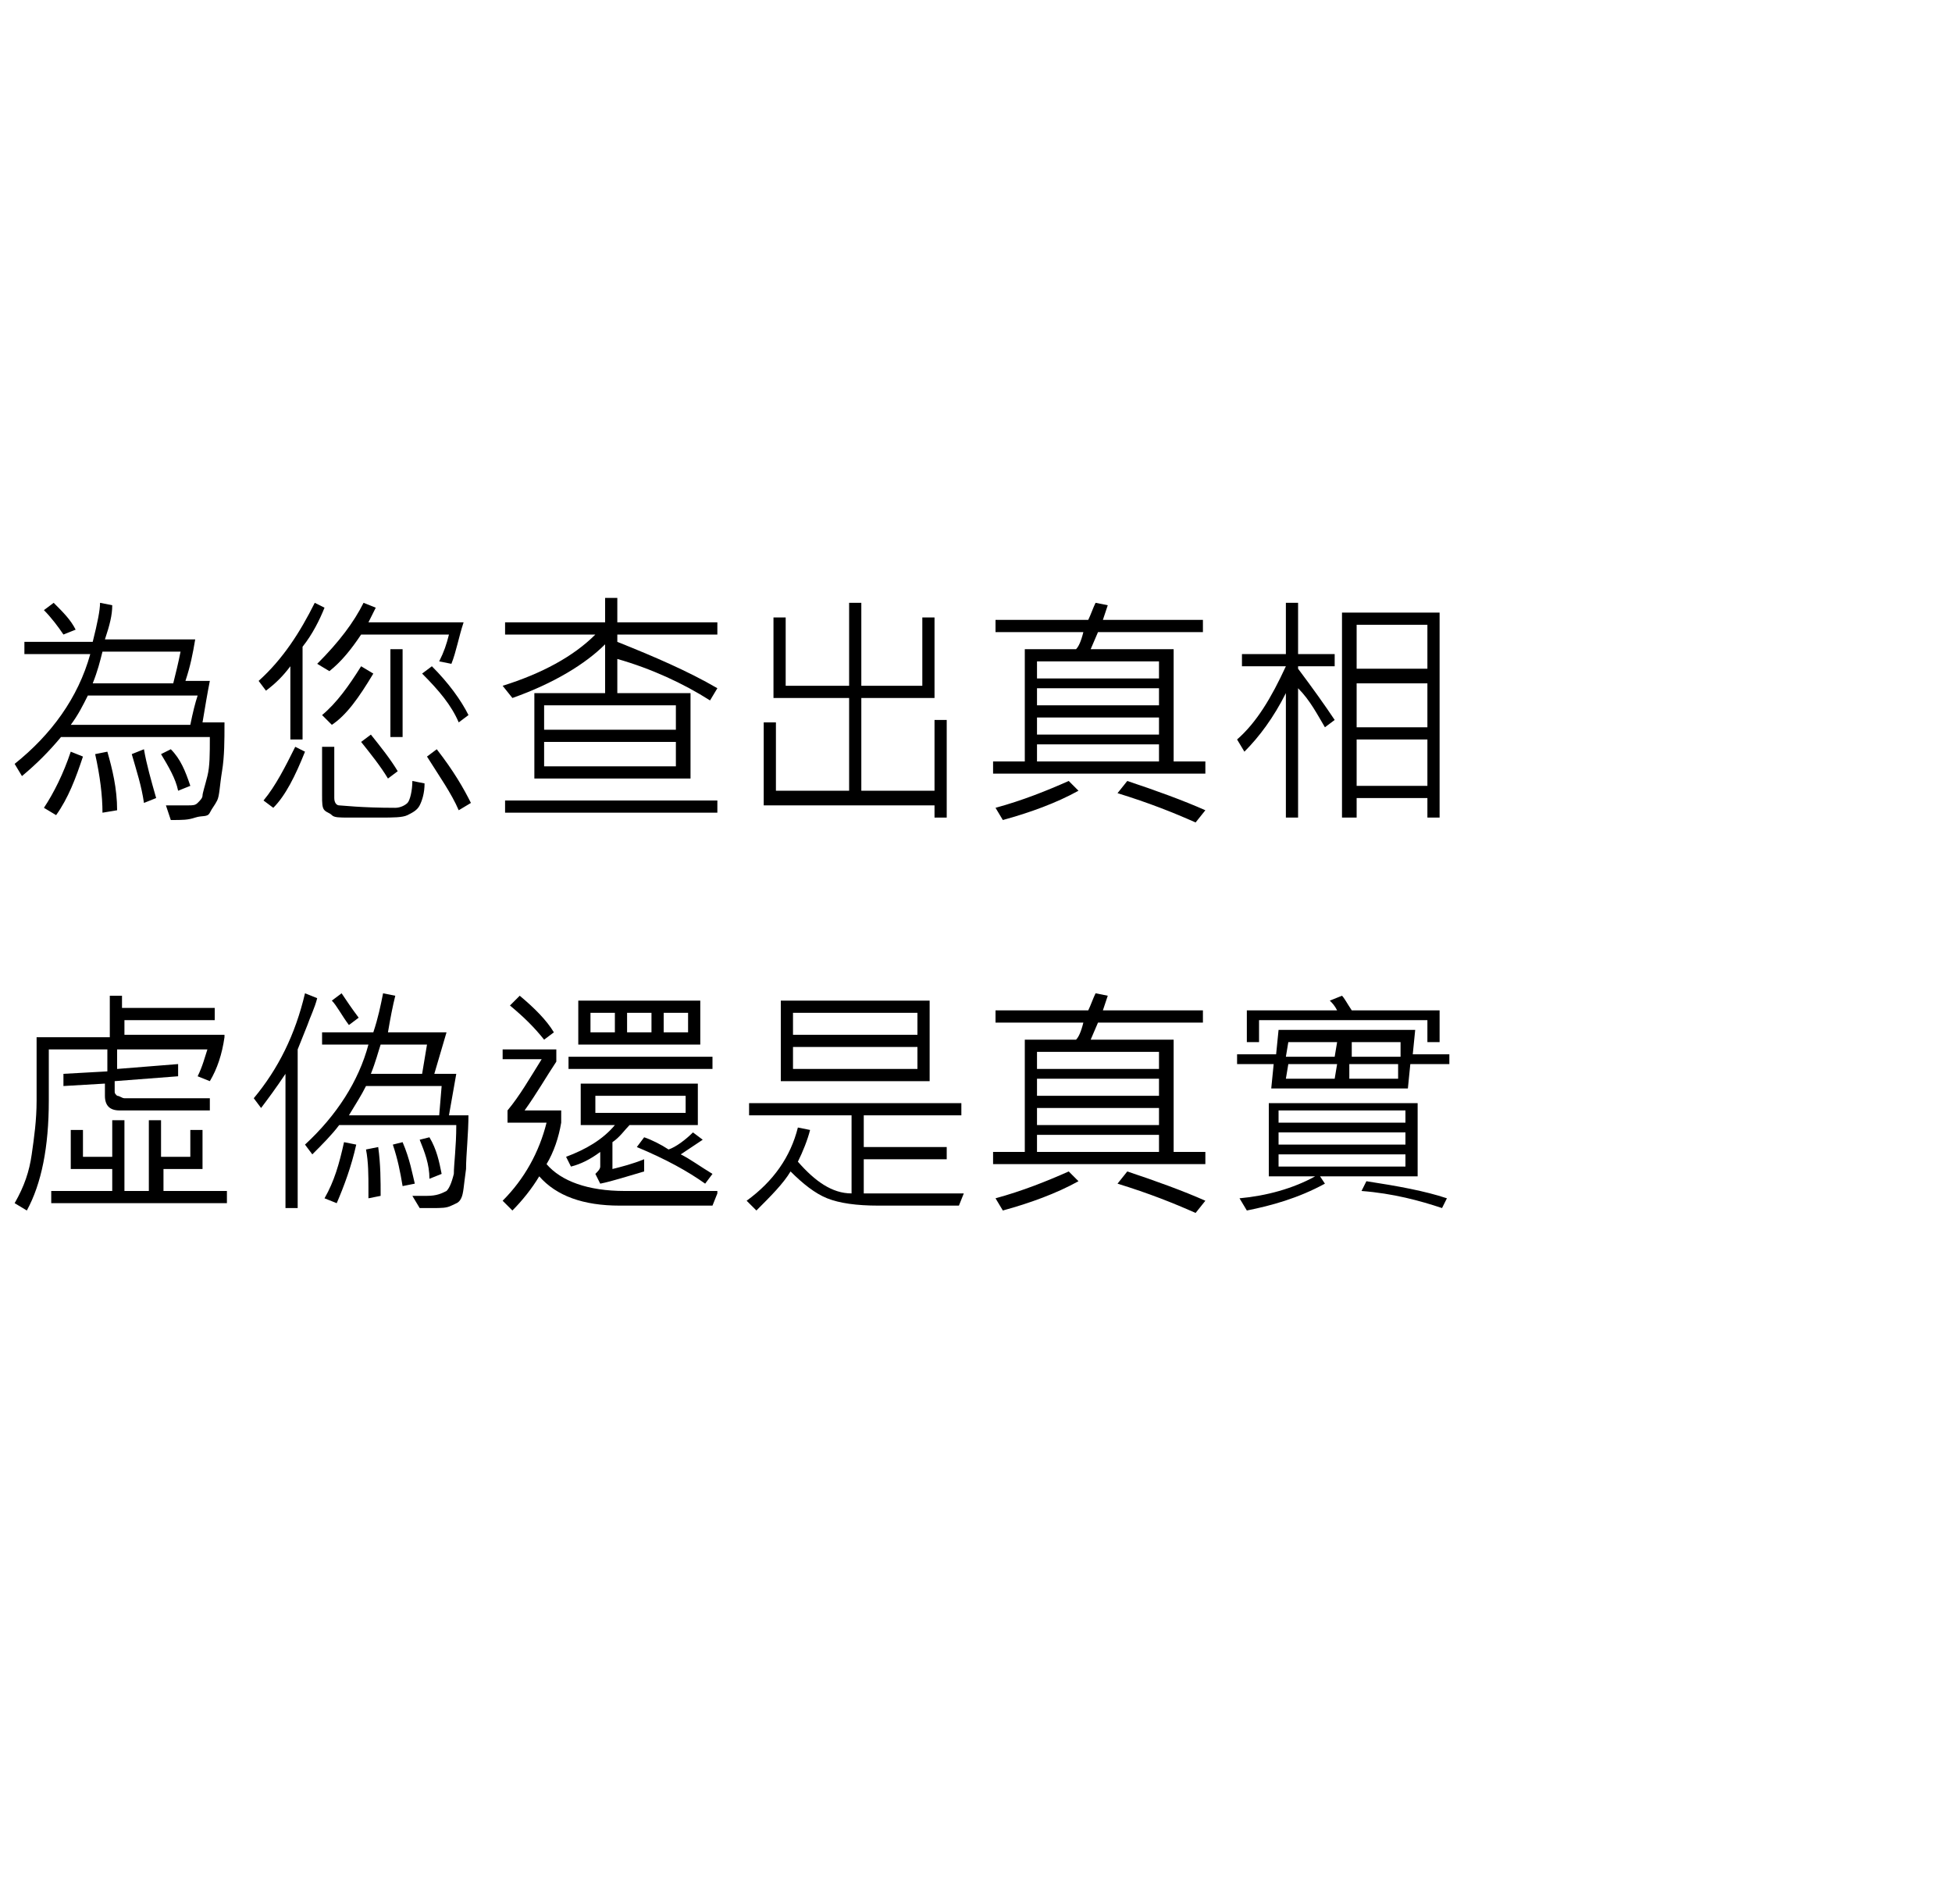 <?xml version="1.0" encoding="utf-8"?>
<!-- Generator: Adobe Illustrator 21.0.0, SVG Export Plug-In . SVG Version: 6.00 Build 0)  -->
<svg version="1.1" id="行蹤調查" xmlns="http://www.w3.org/2000/svg" xmlns:xlink="http://www.w3.org/1999/xlink" x="0px"
	 y="0px" viewBox="0 0 80 78" style="enable-background:new 0 0 80 78;" xml:space="preserve">
<title></title>
<g id="icomoon-ignore">
</g>
<g>
	<path d="M9.2,29.7c0,0.6,0,1.3-0.1,1.9s-0.1,1-0.2,1.2s-0.2,0.3-0.3,0.5S8.3,33.4,8,33.5S7.5,33.6,7,33.6L6.8,33c0.1,0,0.5,0,0.9,0
		c0.2,0,0.3,0,0.4-0.1s0.2-0.2,0.2-0.3s0.1-0.4,0.2-0.8s0.1-0.9,0.1-1.6H2.5c-0.5,0.6-1,1.1-1.6,1.6l-0.3-0.5
		c1.5-1.2,2.6-2.7,3.1-4.5H1v-0.5h2.8C4,25.5,4.1,25,4.1,24.7l0.5,0.1c0,0.4-0.1,0.8-0.3,1.4H8c-0.1,0.6-0.2,1.1-0.4,1.7h1
		c-0.1,0.5-0.2,1.1-0.3,1.7H9.2z M3.1,25.8L2.6,26c-0.2-0.3-0.5-0.7-0.8-1l0.4-0.3C2.6,25.1,2.9,25.4,3.1,25.8z M3.4,31
		c-0.3,0.9-0.6,1.7-1.1,2.4l-0.5-0.3c0.4-0.6,0.8-1.4,1.1-2.3L3.4,31z M8.1,28.5H3.6c-0.2,0.4-0.4,0.8-0.7,1.2h4.9
		C7.9,29.2,8,28.8,8.1,28.5z M7.4,26.7H4.2C4.1,27.1,4,27.5,3.8,28h3.3C7.2,27.6,7.3,27.2,7.4,26.7z M4.8,33.2l-0.6,0.1
		c0-0.7-0.1-1.5-0.3-2.4l0.5-0.1C4.6,31.5,4.8,32.3,4.8,33.2z M6.4,32.7l-0.5,0.2c-0.1-0.7-0.3-1.3-0.5-2l0.5-0.2
		C6,31.3,6.2,32,6.4,32.7z M7.8,32.2l-0.5,0.2c-0.1-0.5-0.4-1-0.7-1.5l0.4-0.2C7.4,31.1,7.6,31.6,7.8,32.2z"/>
	<path d="M13.3,24.9c-0.2,0.5-0.5,1.1-0.9,1.6v3.8h-0.5v-3c-0.3,0.4-0.6,0.7-1,1l-0.3-0.4c1-0.9,1.7-2,2.3-3.2L13.3,24.9z
		 M12.5,30.8c-0.4,1-0.8,1.8-1.3,2.3l-0.4-0.3c0.5-0.6,0.9-1.4,1.3-2.2L12.5,30.8z M19,25.5c-0.2,0.6-0.3,1.2-0.5,1.7L18,27.1
		c0.2-0.4,0.3-0.7,0.4-1.1h-3.6c-0.4,0.6-0.8,1.1-1.3,1.5L13,27.2c0.9-0.9,1.5-1.7,1.9-2.5l0.5,0.2c-0.1,0.2-0.2,0.4-0.3,0.6H19z
		 M15.3,27.6c-0.6,1-1.1,1.7-1.7,2.1l-0.4-0.4c0.6-0.5,1.1-1.2,1.6-2L15.3,27.6z M17.4,32.1c0,0.4-0.1,0.7-0.2,0.9s-0.3,0.3-0.5,0.4
		s-0.6,0.1-1.1,0.1c-0.5,0-0.9,0-1.3,0s-0.6,0-0.7-0.1s-0.2-0.1-0.3-0.2s-0.1-0.3-0.1-0.6v-2h0.5v2.1c0,0.2,0.1,0.3,0.2,0.3
		s0.9,0.1,2.3,0.1c0.2,0,0.4-0.1,0.5-0.2s0.2-0.5,0.2-0.9L17.4,32.1z M16.3,31.6l-0.4,0.3c-0.3-0.5-0.7-1-1.1-1.5l0.4-0.3
		C15.6,30.6,16,31.1,16.3,31.6z M16.6,30.2H16v-3.6h0.5V30.2z M19.2,29.3l-0.4,0.3c-0.3-0.7-0.8-1.3-1.5-2l0.4-0.3
		C18.4,28,18.9,28.7,19.2,29.3z M19.3,32.9l-0.5,0.3c-0.3-0.7-0.8-1.4-1.3-2.2l0.4-0.3C18.6,31.6,19,32.3,19.3,32.9z"/>
	<path d="M29.4,28.2l-0.3,0.5C28,28,26.7,27.4,25.3,27v1.4h3v3.5h-6.4v-3.5h2.9v-2c-0.8,0.8-2.1,1.6-3.8,2.2l-0.4-0.5
		c1.6-0.5,2.9-1.2,3.8-2.1h-3.7v-0.5h4.1v-1h0.5v1h4.1v0.5h-4.1v0.3C26.8,26.9,28.2,27.5,29.4,28.2z M29.4,33.3h-8.7v-0.5h8.7V33.3z
		 M27.7,29.9v-1h-5.4v1H27.7z M27.7,31.4v-1h-5.4v1H27.7z"/>
	<path d="M38.8,33.5h-0.5V33h-7v-3.4h0.5v2.8h3v-3.8h-3.1v-3.3h0.5v2.8h2.6v-3.4h0.5v3.4h2.5v-2.8h0.5v3.3h-3v3.8h3v-2.9h0.5V33.5z"
		/>
	<path d="M49.4,31.7h-8.7v-0.5H42v-4.6h2.1c0.1-0.1,0.2-0.3,0.3-0.7h-3.6v-0.5h3.8c0.1-0.2,0.2-0.5,0.3-0.7l0.5,0.1l-0.2,0.6h4.1
		v0.5H45l-0.3,0.7h3.4v4.6h1.3V31.7z M44.2,32.4c-0.9,0.5-2,0.9-3.1,1.2l-0.3-0.5c1.1-0.3,2.1-0.7,3-1.1L44.2,32.4z M47.5,27.8v-0.7
		h-5v0.7H47.5z M47.5,28.9v-0.7h-5v0.7H47.5z M47.5,30.1v-0.7h-5v0.7H47.5z M47.5,31.2v-0.7h-5v0.7H47.5z M49.4,33.2L49,33.7
		c-0.9-0.4-1.9-0.8-3.2-1.2l0.4-0.5C47.4,32.4,48.5,32.8,49.4,33.2z"/>
	<path d="M54.7,29.5l-0.4,0.3c-0.3-0.5-0.6-1.1-1.1-1.6v5.3h-0.5v-5.1c-0.5,1-1.1,1.8-1.7,2.4l-0.3-0.5c0.8-0.7,1.4-1.7,2-3h-1.8
		v-0.5h1.8v-2.1h0.5v2.1h1.5v0.5h-1.5v0.1C53.8,28.2,54.3,28.9,54.7,29.5z M59,33.5h-0.5v-0.8h-2.9v0.8H55v-8.4h4V33.5z M58.5,27.4
		v-1.8h-2.9v1.8H58.5z M58.5,29.8V28h-2.9v1.8H58.5z M58.5,32.2v-1.9h-2.9v1.9H58.5z"/>
	<path d="M9.2,42.5c-0.1,0.7-0.3,1.3-0.6,1.8l-0.5-0.2c0.2-0.4,0.3-0.8,0.4-1.1H4.8v0.8l2.5-0.2l0,0.5l-2.6,0.2v0.4
		c0,0.1,0,0.1,0.1,0.2C4.9,44.9,5,45,5.1,45h3.5v0.5H4.9c-0.4,0-0.6-0.2-0.6-0.6v-0.5l-1.7,0.1l0-0.5l1.8-0.1V43H2v2.1
		c0,1.9-0.3,3.4-0.9,4.5l-0.5-0.3c0.4-0.7,0.6-1.3,0.7-2s0.2-1.4,0.2-2.2v-2.6h3v-1.7h0.5v0.5h3.8v0.5H5.1v0.6H9.2z M9.4,49.3H2.1
		v-0.5h2.5v-0.9H2.9v-1.6h0.5v1.1h1.2v-1.5h0.5v2.9h1v-2.9h0.5v1.5h1.2v-1.1h0.5v1.6H6.7v0.9h2.6V49.3z"/>
	<path d="M13,40.9c-0.1,0.4-0.3,0.8-0.4,1.1l-0.4,1v6.5h-0.5V44c-0.4,0.6-0.7,1-1,1.4L10.4,45c1-1.2,1.7-2.6,2.1-4.3L13,40.9z
		 M19.2,45.6c0,0.9-0.1,1.7-0.1,2.3c-0.1,0.7-0.1,1-0.2,1.2s-0.2,0.2-0.4,0.3c-0.2,0.1-0.4,0.1-0.8,0.1c-0.1,0-0.3,0-0.5,0L16.9,49
		c0.2,0,0.5,0,0.6,0c0.4,0,0.6-0.1,0.8-0.2c0.1-0.1,0.2-0.3,0.3-0.7c0-0.4,0.1-1.1,0.1-2h-4.8c-0.3,0.4-0.7,0.8-1.1,1.2l-0.3-0.4
		c1.3-1.2,2.2-2.6,2.6-4.1h-1.9v-0.5h2.1c0.2-0.6,0.3-1.1,0.4-1.6l0.5,0.1c-0.1,0.4-0.2,0.9-0.3,1.5h2.4L17.8,44h0.9l-0.3,1.7H19.2z
		 M14.6,46.9c-0.2,0.9-0.5,1.7-0.8,2.4l-0.5-0.2c0.4-0.7,0.6-1.4,0.8-2.3L14.6,46.9z M14.7,41.7L14.3,42c-0.3-0.4-0.5-0.8-0.7-1
		l0.4-0.3C14.2,41,14.4,41.3,14.7,41.7z M18.1,44.5H15c-0.2,0.4-0.4,0.7-0.7,1.2H18L18.1,44.5z M15.6,49l-0.5,0.1c0-0.2,0-0.3,0-0.4
		c0-0.5,0-1.1-0.1-1.6l0.5-0.1C15.6,47.7,15.6,48.4,15.6,49z M17.5,42.8h-1.9c-0.1,0.3-0.2,0.7-0.4,1.2h2.1L17.5,42.8z M17,48.5
		l-0.5,0.1c-0.1-0.6-0.2-1.1-0.4-1.7l0.4-0.1C16.8,47.5,16.9,48.1,17,48.5z M18.1,48.1l-0.5,0.2c0-0.6-0.2-1.1-0.4-1.6l0.4-0.1
		C17.9,47.1,18,47.6,18.1,48.1z"/>
	<path d="M29.4,48.9l-0.2,0.5h-3.8c-1.5,0-2.6-0.4-3.3-1.2c-0.3,0.5-0.7,1-1.1,1.4l-0.4-0.4c0.9-0.9,1.5-2,1.8-3.2h-1.6v-0.5
		c0.5-0.6,0.9-1.3,1.4-2.1h-1.6V43h2.2v0.5c-0.4,0.6-0.8,1.3-1.3,2H23V46c-0.1,0.6-0.3,1.2-0.6,1.7c0.6,0.7,1.7,1.1,3.2,1.1H29.4z
		 M22.7,42.3l-0.4,0.3c-0.4-0.5-0.8-0.9-1.4-1.4l0.4-0.4C21.9,41.3,22.4,41.8,22.7,42.3z M28.6,46.1h-2.8c-0.2,0.2-0.4,0.5-0.7,0.7
		v1.1c0.4-0.1,0.8-0.2,1.3-0.4l0,0.5c-0.7,0.2-1.3,0.4-1.8,0.5l-0.2-0.4c0.1-0.1,0.2-0.2,0.2-0.3v-0.6c-0.4,0.3-0.8,0.5-1.2,0.6
		l-0.2-0.4c0.8-0.3,1.5-0.7,2-1.3h-1.4v-1.7h4.8V46.1z M29.2,43.8h-5.9v-0.5h5.9V43.8z M28.7,42.8h-5V41h5V42.8z M25.2,42.3v-0.8h-1
		v0.8H25.2z M28.1,45.6v-0.7h-3.7v0.7H28.1z M26.7,42.3v-0.8h-1v0.8H26.7z M29.2,48.1l-0.3,0.4c-0.7-0.5-1.6-1-2.8-1.5l0.3-0.4
		c0.3,0.1,0.7,0.3,1,0.5c0.3-0.1,0.7-0.4,1-0.7l0.4,0.3c-0.3,0.2-0.6,0.4-0.9,0.6C28.3,47.5,28.7,47.8,29.2,48.1z M28.2,42.3v-0.8
		h-1v0.8H28.2z"/>
	<path d="M39.5,48.9l-0.2,0.5H36c-0.9,0-1.6-0.1-2.1-0.3c-0.5-0.2-1-0.6-1.5-1.1c-0.3,0.5-0.8,1-1.4,1.6l-0.4-0.4
		c1.1-0.8,1.8-1.8,2.1-3l0.5,0.1c-0.1,0.4-0.3,0.9-0.5,1.3c0.7,0.8,1.4,1.3,2.2,1.3v-3.2h-4.2v-0.5h8.7v0.5h-4v1.3h3.4v0.5h-3.4v1.4
		c0.3,0,0.6,0,1,0H39.5z M38.1,44.3H32V41h6.1V44.3z M37.6,42.4v-0.9h-5.1v0.9H37.6z M37.6,43.8v-0.9h-5.1v0.9H37.6z"/>
	<path d="M49.4,47.7h-8.7v-0.5H42v-4.6h2.1c0.1-0.1,0.2-0.3,0.3-0.7h-3.6v-0.5h3.8c0.1-0.2,0.2-0.5,0.3-0.7l0.5,0.1l-0.2,0.6h4.1
		v0.5H45l-0.3,0.7h3.4v4.6h1.3V47.7z M44.2,48.4c-0.9,0.5-2,0.9-3.1,1.2l-0.3-0.5c1.1-0.3,2.1-0.7,3-1.1L44.2,48.4z M47.5,43.8v-0.7
		h-5v0.7H47.5z M47.5,44.9v-0.7h-5v0.7H47.5z M47.5,46.1v-0.7h-5v0.7H47.5z M47.5,47.2v-0.7h-5v0.7H47.5z M49.4,49.2L49,49.7
		c-0.9-0.4-1.9-0.8-3.2-1.2l0.4-0.5C47.4,48.4,48.5,48.8,49.4,49.2z"/>
	<path d="M59.4,43.6h-1.6l-0.1,1h-5.6l0.1-1h-1.5v-0.4h1.6l0.1-1h5.6l-0.1,1h1.5V43.6z M58.1,48.2h-4l0.2,0.3
		c-1.1,0.6-2.2,0.9-3.2,1.1l-0.3-0.5c1.1-0.1,2.2-0.4,3.1-0.9H52v-3h6.1V48.2z M59,42.7h-0.5v-0.9h-6.9v0.9h-0.5v-1.3h3.7
		c-0.1-0.2-0.2-0.3-0.3-0.4l0.5-0.2c0.1,0.1,0.2,0.3,0.4,0.6H59V42.7z M57.6,46v-0.5h-5.2V46H57.6z M57.6,46.9v-0.5h-5.2v0.5H57.6z
		 M57.6,47.8v-0.5h-5.2v0.5H57.6z M54.8,43.6h-2l-0.1,0.6h2L54.8,43.6z M54.8,42.7h-2l-0.1,0.6h2L54.8,42.7z M57.3,43.6h-2l0,0.6h2
		L57.3,43.6z M57.4,42.7h-2l0,0.6h2L57.4,42.7z M59.3,49.1l-0.2,0.4c-0.9-0.3-2-0.6-3.3-0.7l0.2-0.4C57.3,48.6,58.4,48.8,59.3,49.1z
		"/>
</g>
</svg>
